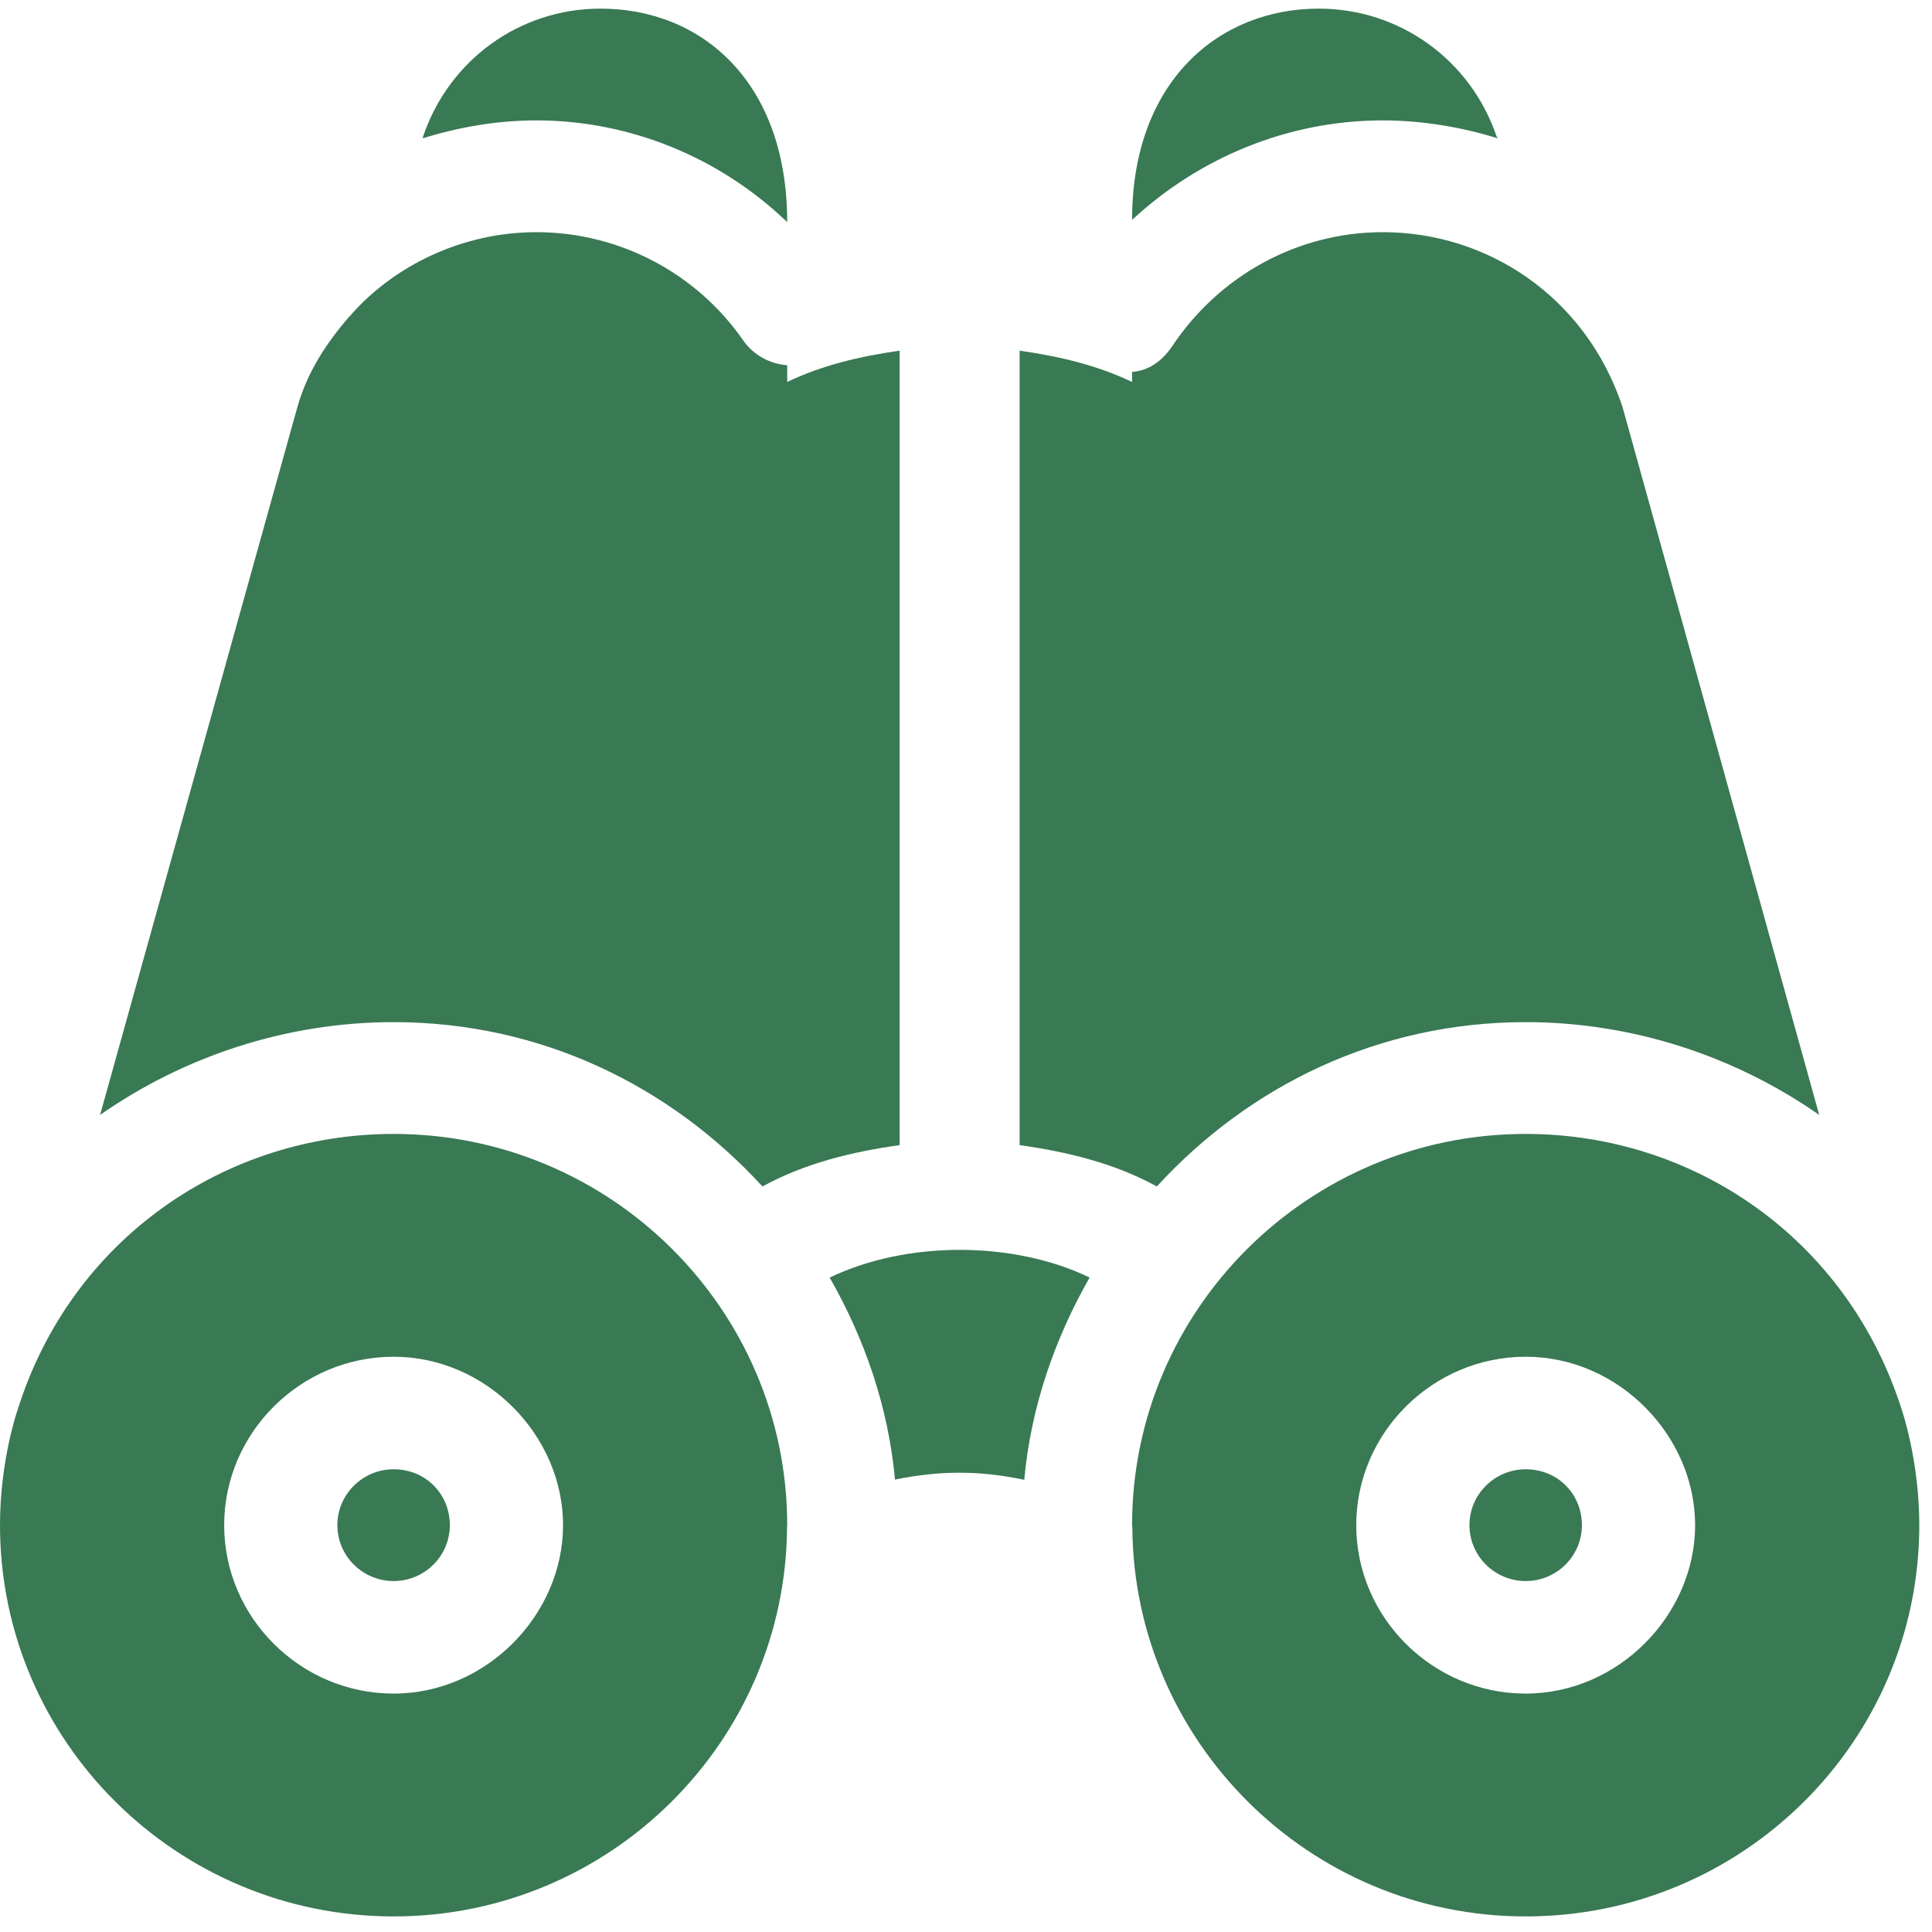 <?xml version="1.0" encoding="UTF-8"?>
<svg xmlns="http://www.w3.org/2000/svg" width="97" height="97" viewBox="0 0 97 97" fill="none">
  <path d="M19.762 73.768C18.207 73.768 16.939 75.025 16.939 76.574C16.939 78.123 18.207 79.38 19.762 79.38C21.316 79.38 22.585 78.123 22.585 76.574C22.585 75.025 21.386 73.768 19.762 73.768Z" fill="#397954"></path>
  <path d="M19.762 56.931C11.317 56.931 3.572 62.199 0.881 70.793C0.881 70.793 0 73.3 0 76.574C0 87.404 8.866 96.218 19.762 96.218C30.657 96.218 39.459 87.412 39.514 76.669C39.514 76.638 39.523 76.608 39.523 76.574C39.523 65.744 30.657 56.931 19.762 56.931ZM19.762 85.03C15.092 85.03 11.255 81.216 11.255 76.574C11.255 71.933 15.092 68.118 19.762 68.118C24.431 68.118 28.269 72.086 28.269 76.574C28.269 81.062 24.431 85.03 19.762 85.03Z" fill="#397954"></path>
  <path d="M41.656 64.143C43.4 67.201 44.597 70.608 44.936 74.286C47.185 73.824 49.175 73.824 51.424 74.296C51.763 70.614 52.961 67.201 54.706 64.141C50.868 62.289 45.507 62.289 41.656 64.143Z" fill="#397954"></path>
  <path d="M76.6 73.768C75.046 73.768 73.777 75.025 73.777 76.574C73.777 78.123 75.046 79.38 76.6 79.38C78.155 79.38 79.423 78.123 79.423 76.574C79.423 75.025 78.224 73.768 76.6 73.768Z" fill="#397954"></path>
  <path d="M95.481 70.776C92.75 62.182 85.037 56.931 76.6 56.931C65.705 56.931 56.838 65.744 56.838 76.574C56.838 76.615 56.85 76.653 56.852 76.694C56.919 87.38 65.688 96.218 76.6 96.218C87.512 96.218 96.362 87.404 96.362 76.574C96.362 73.315 95.481 70.776 95.481 70.776ZM76.6 85.03C71.931 85.03 68.093 81.216 68.093 76.574C68.093 71.933 71.931 68.118 76.6 68.118C81.269 68.118 85.107 72.086 85.107 76.574C85.107 81.062 81.269 85.03 76.6 85.03Z" fill="#397954"></path>
  <path d="M30.151 0.433C26.086 0.433 22.529 3.014 21.23 6.887V6.943C23.037 6.382 24.956 6.045 26.933 6.045C31.619 6.045 36.136 7.897 39.523 11.152C39.523 4.099 35.219 0.433 30.151 0.433Z" fill="#397954"></path>
  <path d="M39.523 19.178V18.336C38.676 18.28 37.829 17.831 37.321 17.101C34.95 13.678 31.054 11.657 26.932 11.657C23.206 11.657 19.792 13.339 17.616 15.81C17.616 15.81 17.616 15.867 17.559 15.867C16.357 17.26 15.403 18.714 14.906 20.525L5.025 55.977C9.203 53.058 14.341 51.318 19.762 51.318C27.158 51.318 33.651 54.517 38.281 59.569C40.427 58.39 42.798 57.829 45.169 57.492V17.606C43.193 17.887 41.273 18.336 39.523 19.178Z" fill="#397954"></path>
  <path d="M75.132 6.831C73.833 3.014 70.276 0.433 66.211 0.433C61.197 0.433 56.838 4.083 56.838 11.04C60.226 7.897 64.687 6.045 69.429 6.045C71.406 6.045 73.382 6.382 75.189 6.943L75.132 6.831Z" fill="#397954"></path>
  <path d="M81.456 20.413C79.6 14.873 74.66 11.657 69.429 11.657C65.138 11.657 61.186 13.846 58.815 17.438C58.306 18.168 57.629 18.617 56.838 18.673V19.178C55.088 18.336 53.168 17.887 51.192 17.606V57.492C53.563 57.829 55.935 58.39 58.081 59.569C62.71 54.517 69.204 51.318 76.6 51.318C82.02 51.318 87.158 53.058 91.337 55.977L81.456 20.413Z" fill="#397954"></path>
</svg>
